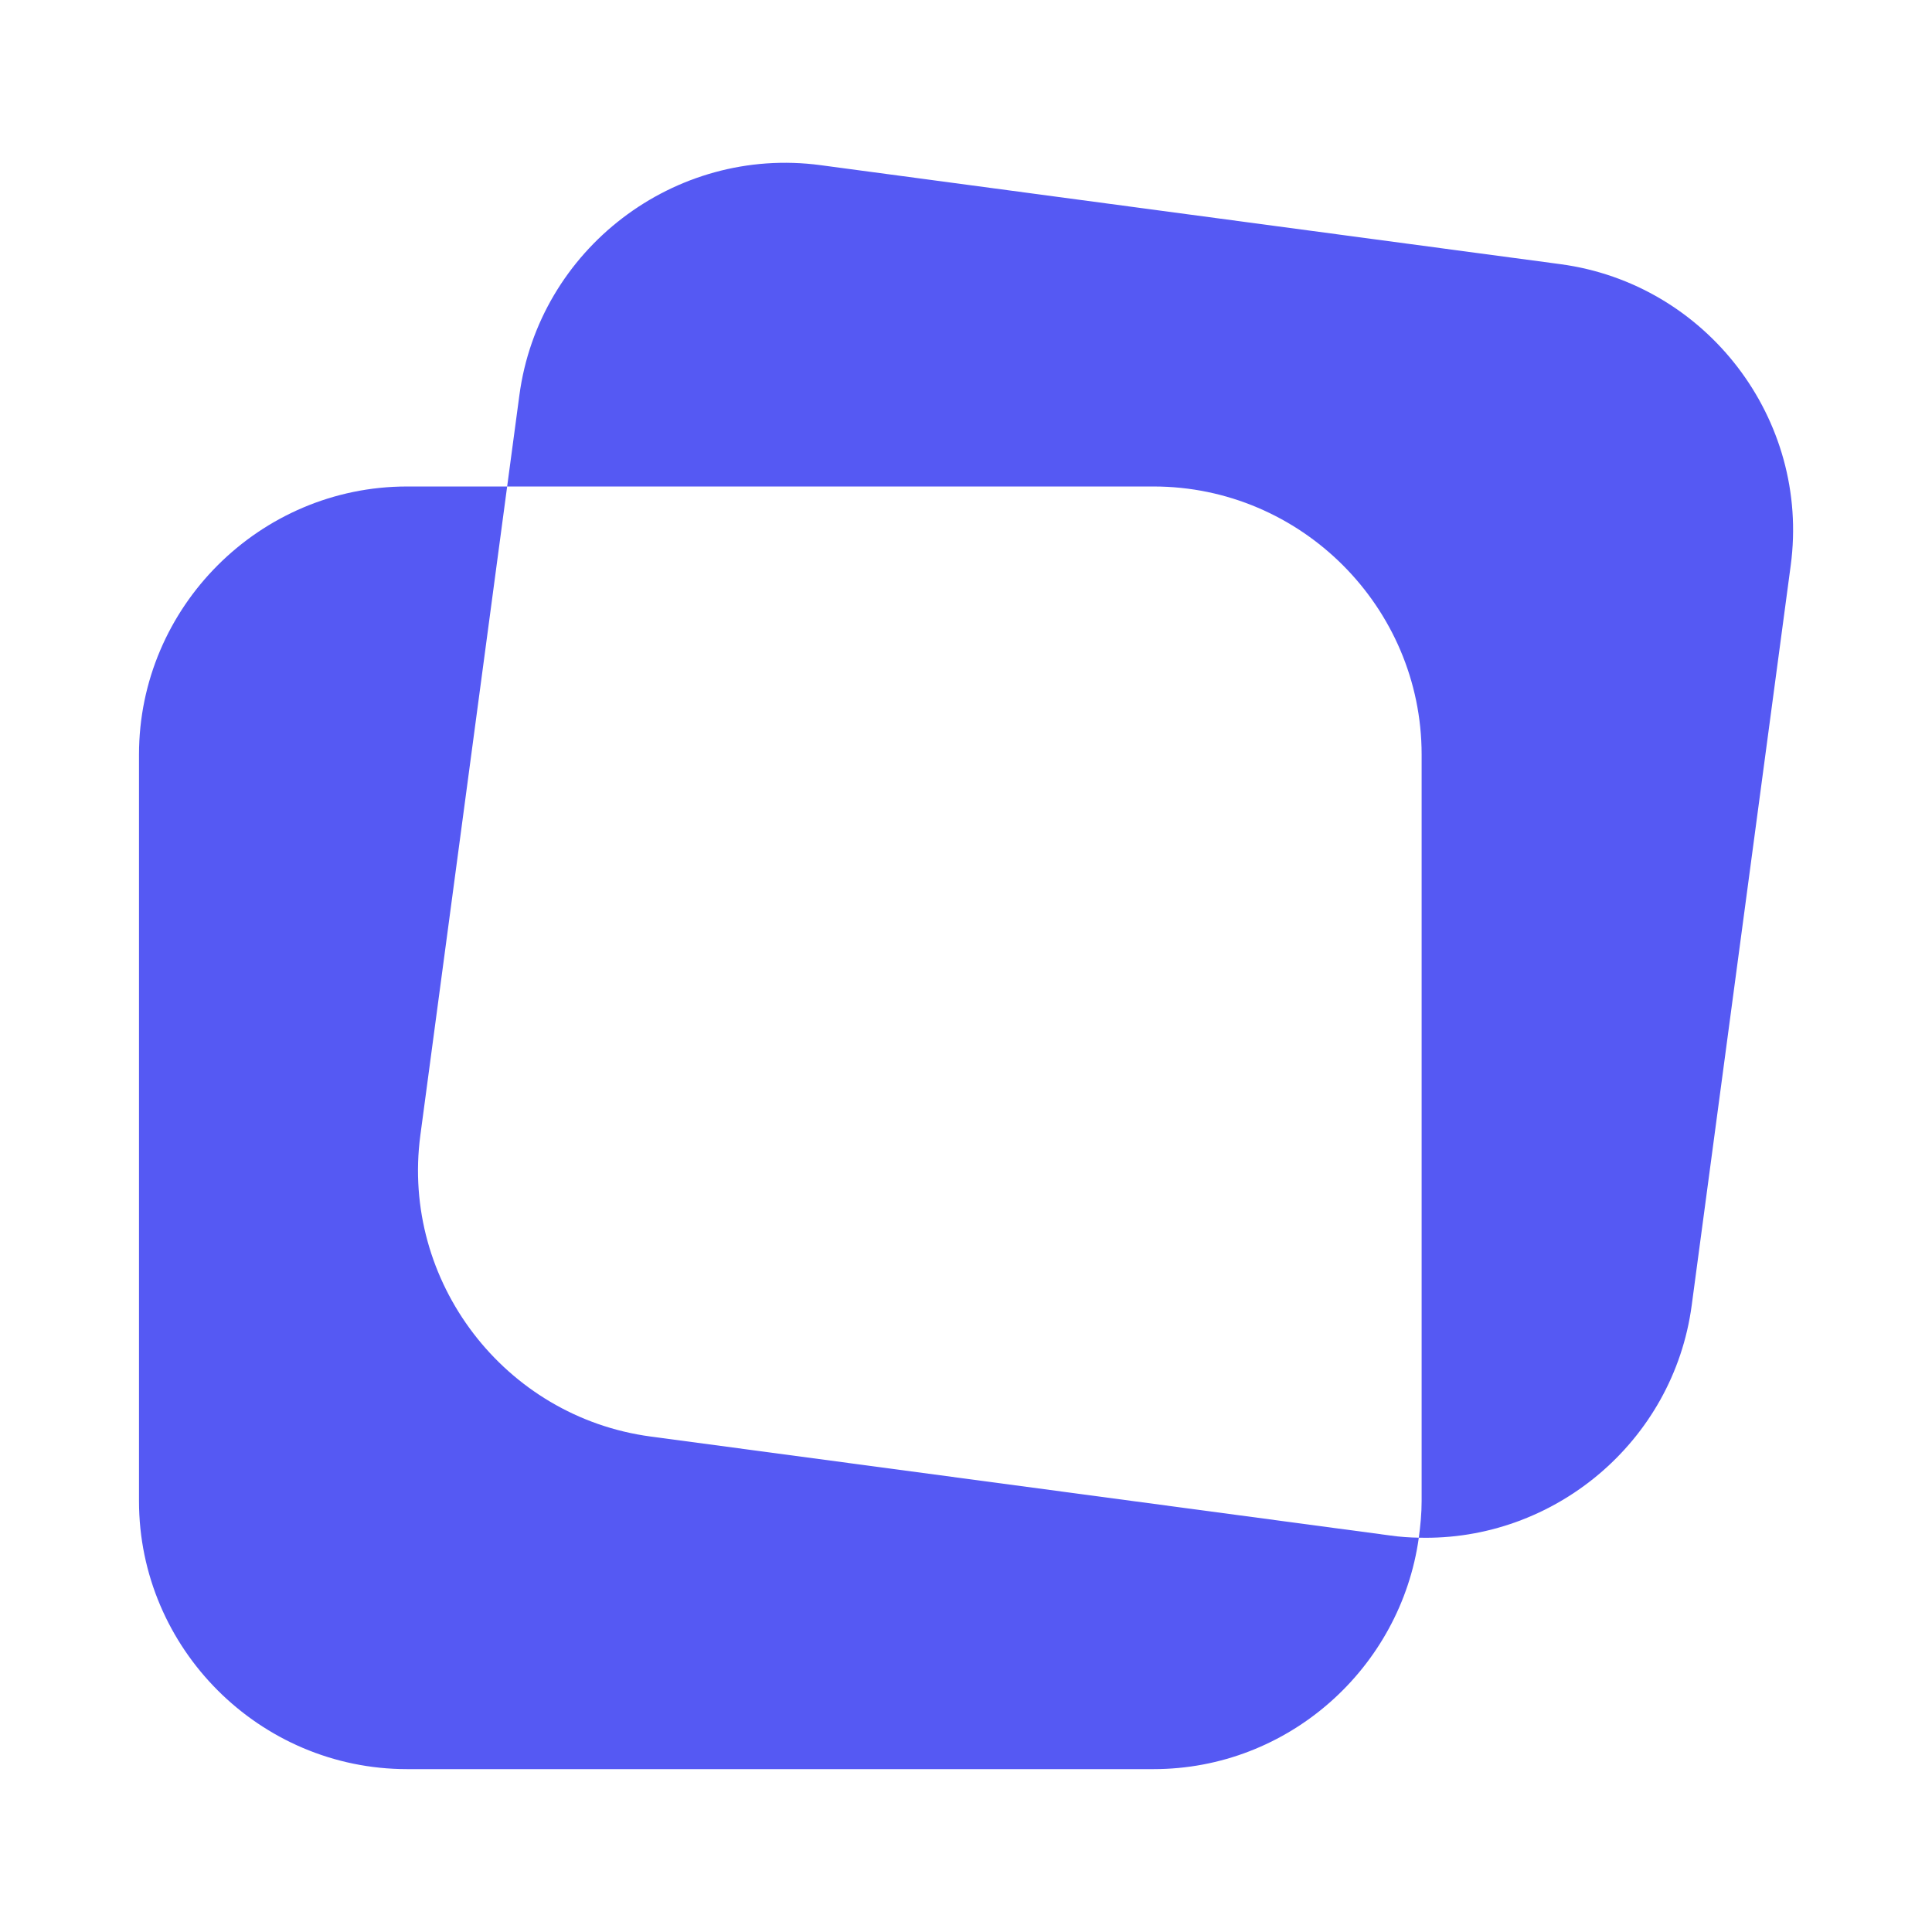 <?xml version="1.0" encoding="utf-8"?>
<!-- Generator: Adobe Illustrator 25.0.1, SVG Export Plug-In . SVG Version: 6.00 Build 0)  -->
<svg version="1.1" id="Calque_1" xmlns="http://www.w3.org/2000/svg" xmlns:xlink="http://www.w3.org/1999/xlink" x="0px" y="0px"
	 viewBox="0 0 144 144" style="enable-background:new 0 0 144 144;" xml:space="preserve">
<style type="text/css">
	.st0{fill:#5559F3;}
</style>
<g>
	<path class="st0" d="M116.31,19.69l-55.15-7.38c-10.89-1.46-21,6.26-22.45,17.16l-0.91,6.79h48.18c10.99,0,19.98,8.99,19.98,19.98
		v55.64c0,0.93-0.09,1.84-0.21,2.73c10.06,0.27,18.98-7.14,20.34-17.32l7.38-55.15C134.93,31.25,127.2,21.15,116.31,19.69z"/>
	<path class="st0" d="M103.64,114.45l-55.15-7.38c-10.89-1.46-18.61-11.56-17.16-22.45l6.47-48.36h-7.46
		c-10.99,0-19.98,8.99-19.98,19.98v55.64c0,10.99,8.99,19.98,19.98,19.98h55.64c10.06,0,18.42-7.54,19.77-17.25
		C105.05,114.6,104.35,114.55,103.64,114.45z"/>
</g>
</svg>
